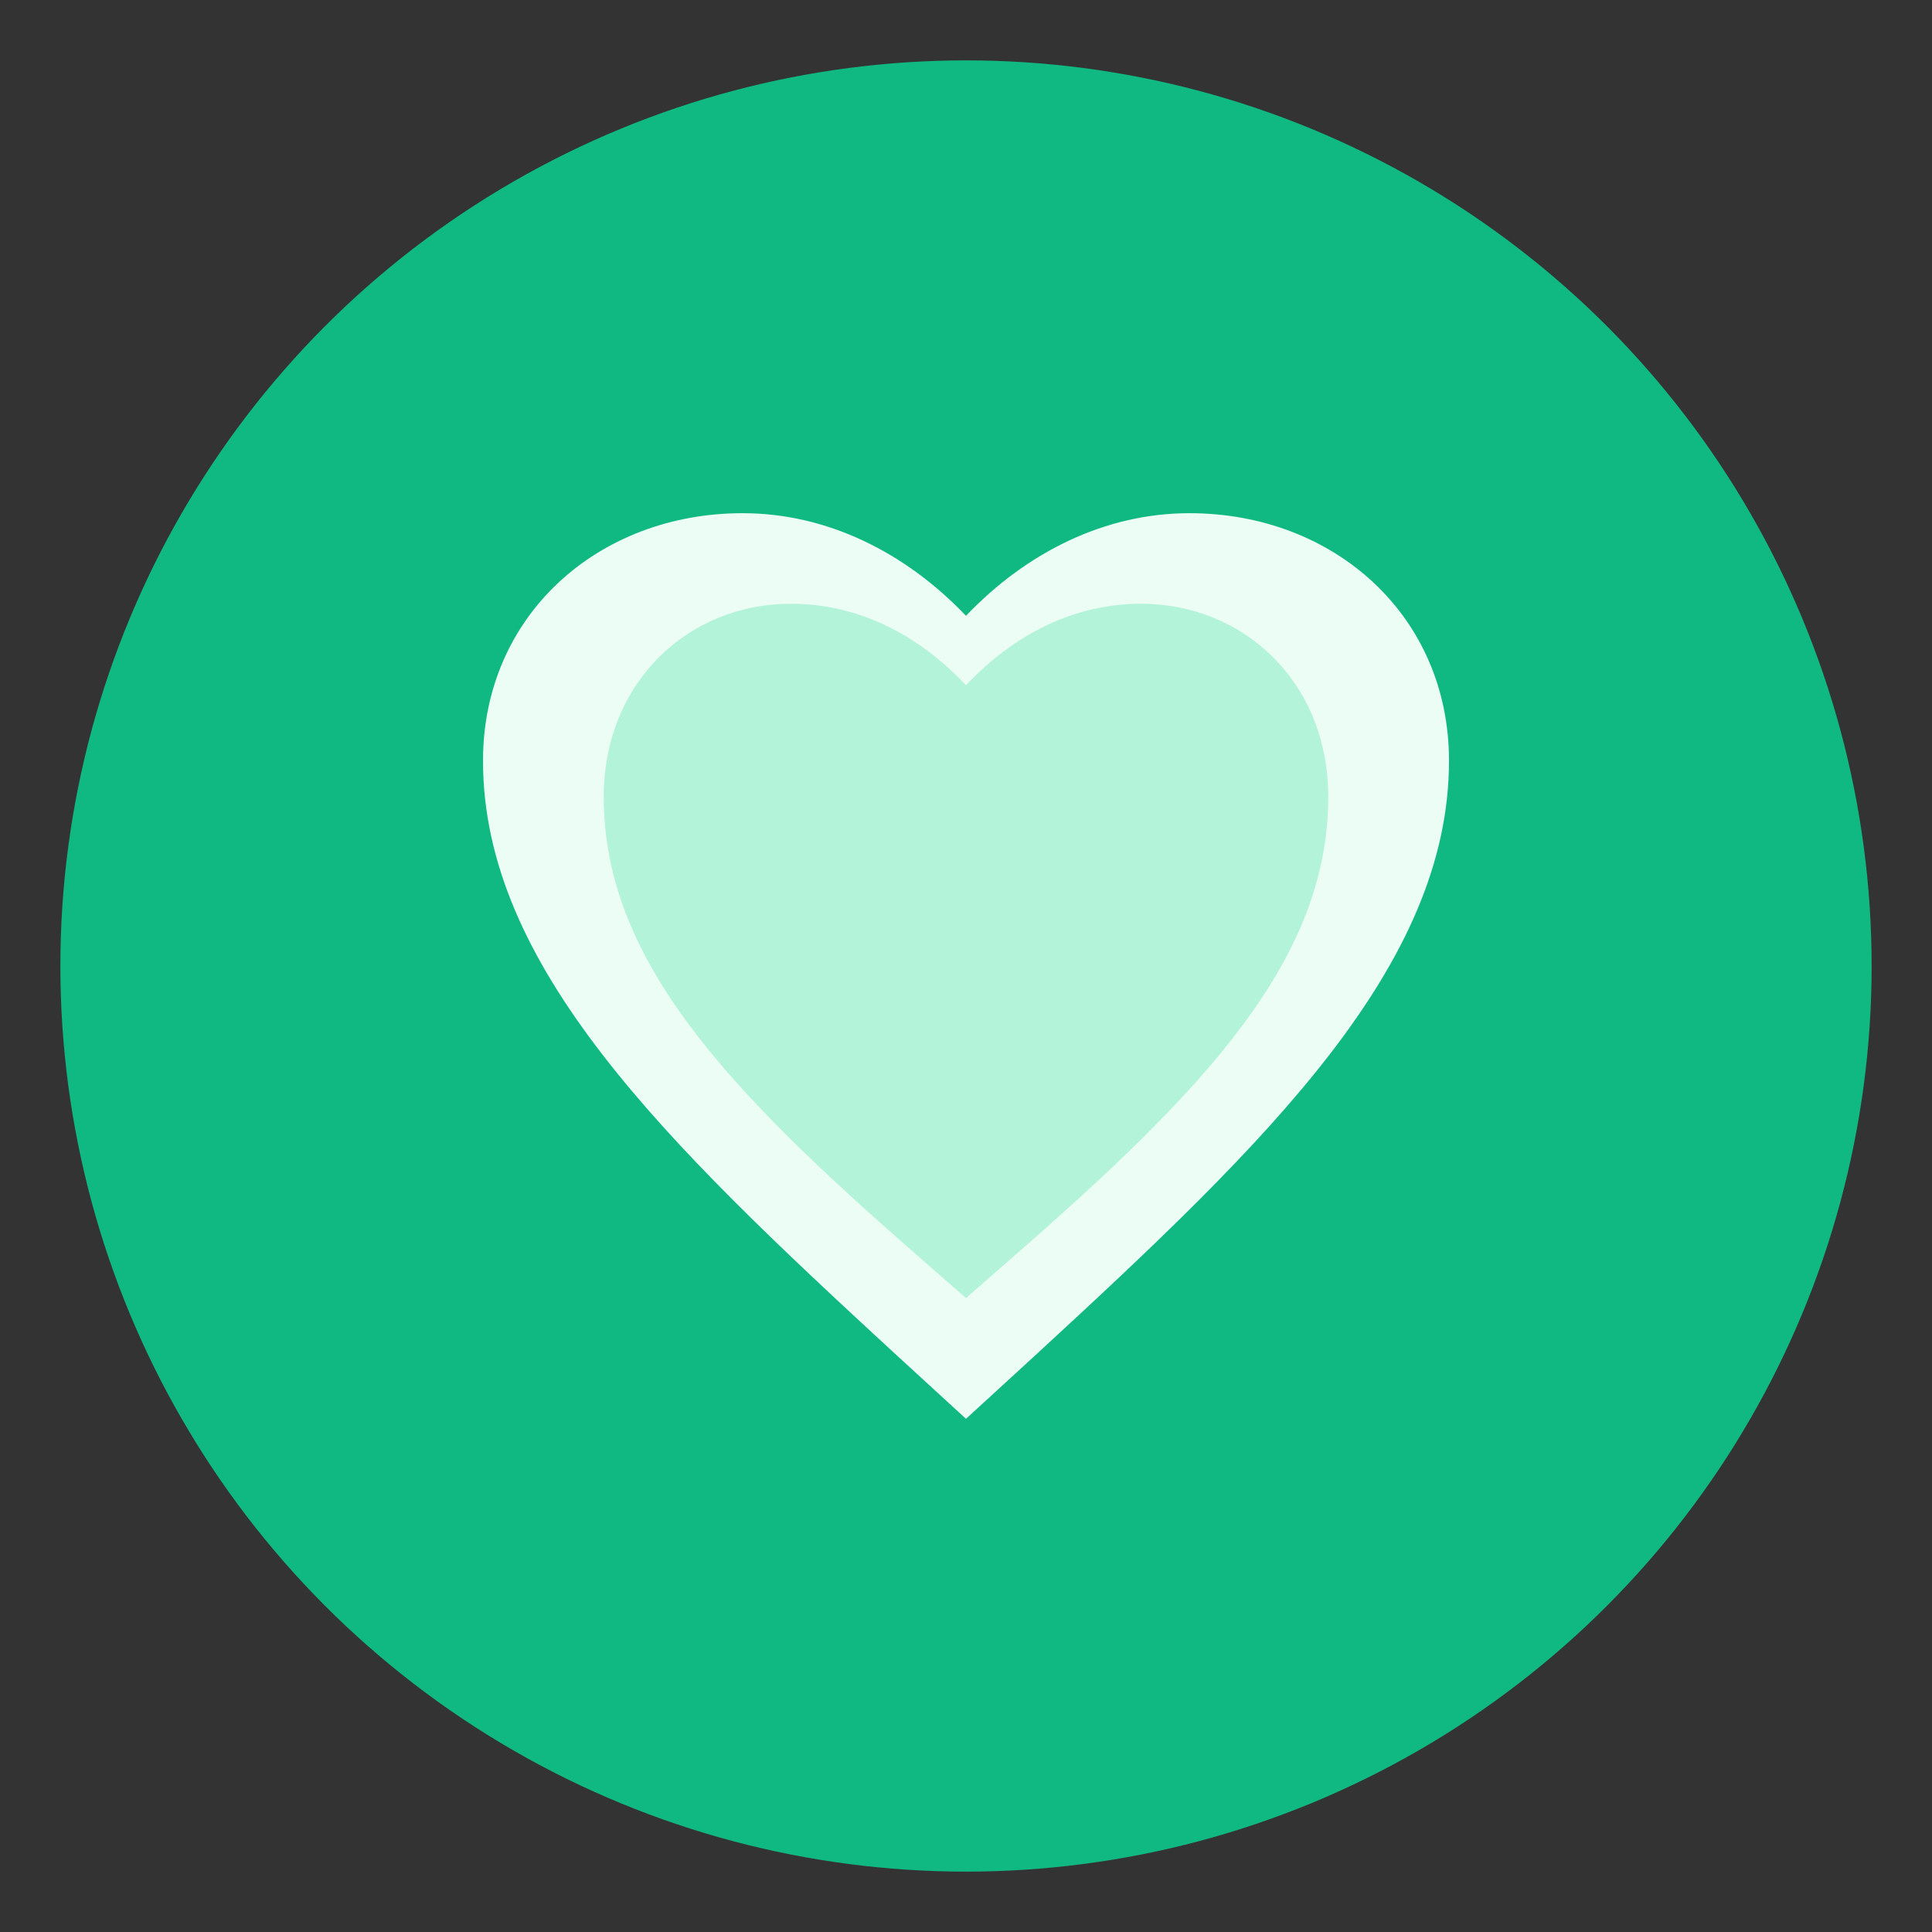<svg xmlns="http://www.w3.org/2000/svg" viewBox="0 0 64 64" role="img" aria-label="MoCara heart">
    <rect x="0" y="0" width="64" height="64" fill="#333333" stroke="none"/>
    <circle cx="32" cy="32" r="30" fill="#10b981" />
    <path d="M32 47l-2.4-2.2C22 37.8 16 32 16 25.2 16 20.4 19.8 17 24.6 17c2.8 0 5.4 1.3 7.4 3.4 2-2.1 4.6-3.4 7.4-3.4C44.2 17 48 20.4 48 25.2c0 6.8-6 12.6-13.6 19.6L32 47z" fill="#ecfdf5" />
    <path d="M32 43l-1.6-1.4C24.1 36.1 20 31.8 20 26.4 20 22.6 22.8 20 26.2 20c2.2 0 4.2 1 5.8 2.7 1.6-1.7 3.6-2.7 5.8-2.7 3.4 0 6.2 2.6 6.2 6.4 0 5.4-4.1 9.7-10.4 15.2L32 43z" fill="#6ee7b7" opacity="0.45" />
</svg>
